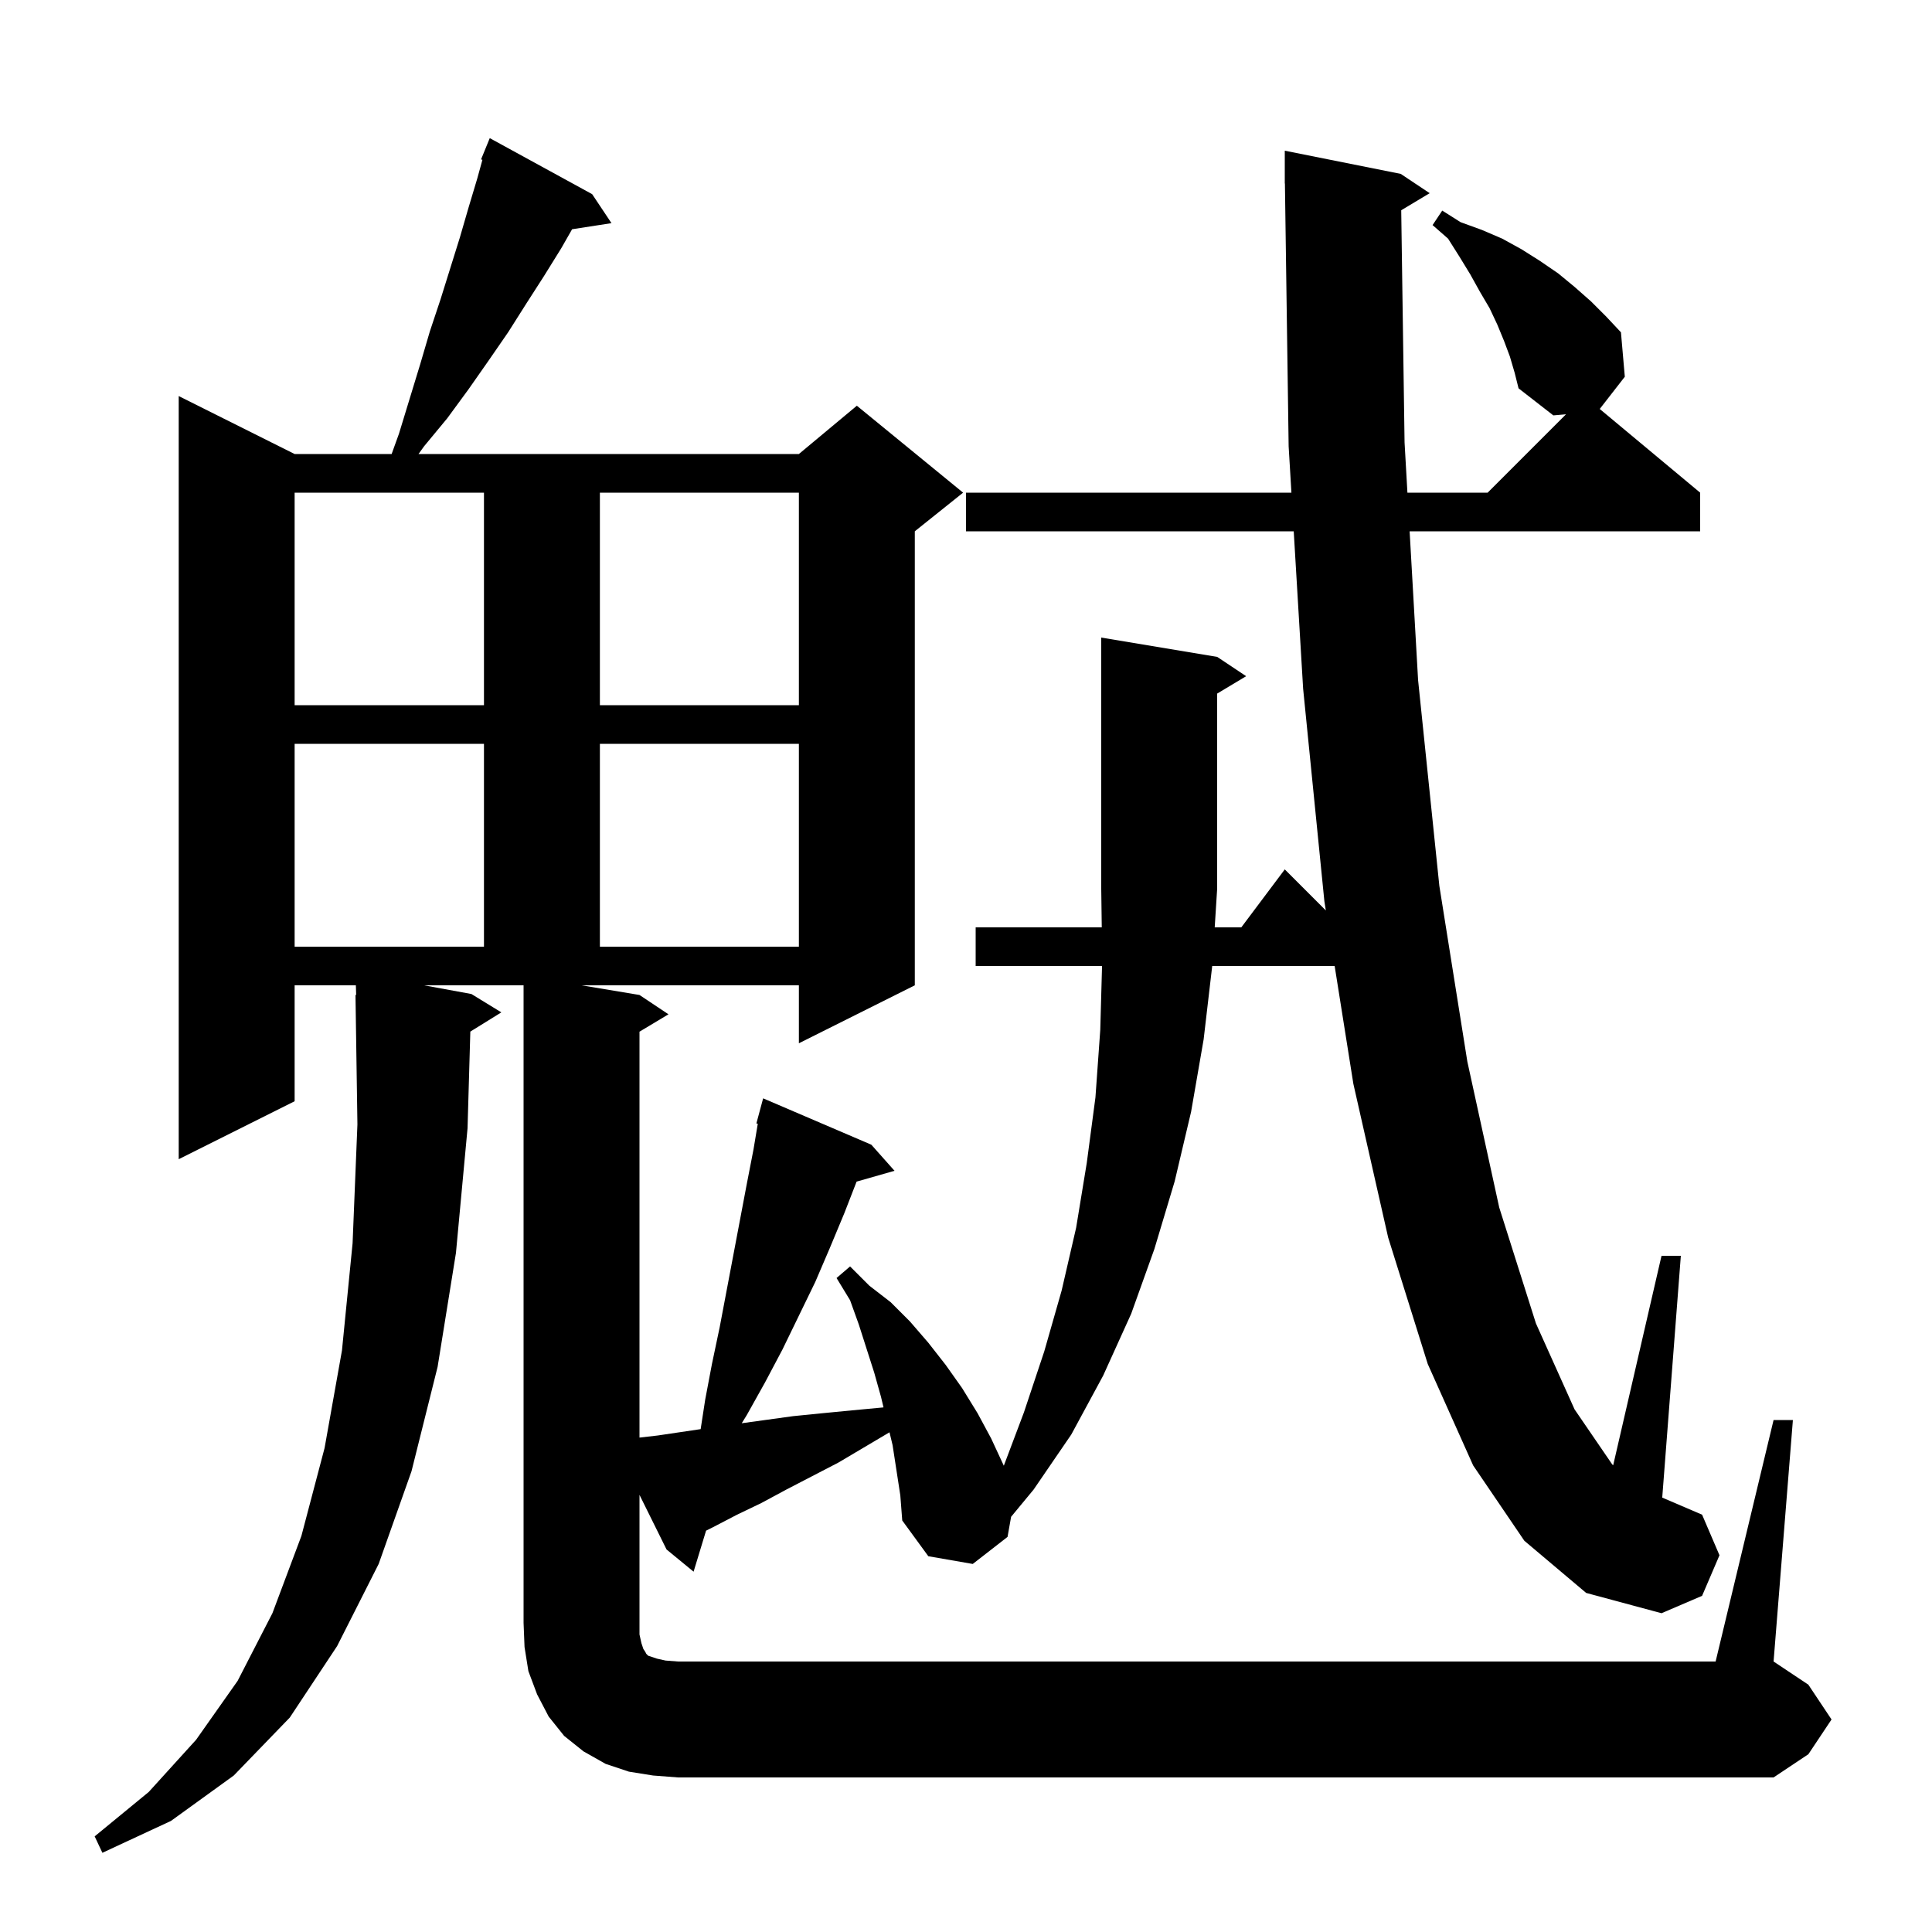 <svg xmlns="http://www.w3.org/2000/svg" xmlns:xlink="http://www.w3.org/1999/xlink" version="1.1" baseProfile="full" viewBox="0 0 200 200" width="200" height="200"><g fill="currentColor"><path d="M 67.6 183.8 L 65.1 183.4 L 62.7 182.6 L 60.4 181.3 L 58.4 179.7 L 56.8 177.7 L 55.6 175.4 L 54.7 173.0 L 54.3 170.5 L 54.2 168.0 L 54.2 102.0 L 43.891 102.0 L 48.8 102.9 L 51.9 104.8 L 48.688 106.791 L 48.4 116.8 L 47.2 129.7 L 45.3 141.5 L 42.6 152.3 L 39.2 161.9 L 34.9 170.4 L 30.0 177.8 L 24.2 183.8 L 17.7 188.5 L 10.6 191.8 L 9.8 190.1 L 15.4 185.5 L 20.3 180.1 L 24.6 174.0 L 28.2 167.0 L 31.2 159.0 L 33.6 149.9 L 35.4 139.8 L 36.5 128.7 L 37.0 116.4 L 36.8 103.0 L 36.87 102.999 L 36.839 102.0 L 30.5 102.0 L 30.5 114.0 L 18.5 120.0 L 18.5 41.0 L 30.5 47.0 L 40.542 47.0 L 41.3 44.9 L 43.5 37.7 L 44.5 34.3 L 45.6 31.0 L 47.6 24.6 L 48.5 21.5 L 49.4 18.5 L 49.94 16.544 L 49.8 16.5 L 50.7 14.3 L 61.3 20.1 L 63.3 23.1 L 59.224 23.732 L 58.1 25.7 L 56.3 28.6 L 54.5 31.4 L 52.6 34.4 L 50.6 37.3 L 48.5 40.3 L 46.3 43.3 L 43.9 46.2 L 43.325 47.0 L 82.7 47.0 L 88.7 42.0 L 99.7 51.0 L 94.7 55.0 L 94.7 102.0 L 82.7 108.0 L 82.7 102.0 L 60.2 102.0 L 66.2 103.0 L 69.2 105.0 L 66.2 106.8 L 66.2 148.819 L 68.1 148.6 L 72.532 147.943 L 73.0 144.9 L 73.7 141.2 L 74.5 137.4 L 77.3 122.6 L 78.0 119.0 L 78.446 116.327 L 78.3 116.3 L 79.0 113.7 L 90.2 118.5 L 92.6 121.2 L 88.675 122.321 L 87.4 125.6 L 85.9 129.2 L 84.4 132.7 L 81.0 139.7 L 79.2 143.1 L 77.3 146.5 L 76.785 147.333 L 82.1 146.6 L 85.1 146.3 L 88.2 146.0 L 91.4 145.7 L 91.461 145.689 L 91.2 144.6 L 90.5 142.1 L 88.9 137.1 L 88.0 134.6 L 86.6 132.3 L 88.0 131.1 L 90.0 133.1 L 92.2 134.8 L 94.2 136.8 L 96.1 139.0 L 97.9 141.3 L 99.6 143.7 L 101.2 146.3 L 102.6 148.9 L 103.9 151.7 L 103.914 151.733 L 106.0 146.2 L 108.1 139.9 L 109.9 133.6 L 111.4 127.1 L 112.5 120.4 L 113.4 113.6 L 113.9 106.6 L 114.083 100.0 L 101.0 100.0 L 101.0 96.0 L 114.054 96.0 L 114.0 92.0 L 114.0 66.0 L 126.0 68.0 L 129.0 70.0 L 126.0 71.8 L 126.0 92.0 L 125.747 96.0 L 128.5 96.0 L 133.0 90.0 L 137.251 94.251 L 137.1 93.3 L 134.9 71.3 L 133.926 55.0 L 100.0 55.0 L 100.0 51.0 L 133.687 51.0 L 133.4 46.2 L 133.014 18.999 L 133.0 19.0 L 133.0 15.6 L 145.0 18.0 L 148.0 20.0 L 145.054 21.767 L 145.4 45.8 L 145.696 51.0 L 154.0 51.0 L 162.114 42.886 L 160.8 43.0 L 157.2 40.2 L 156.8 38.6 L 156.3 36.9 L 155.7 35.3 L 155.0 33.6 L 154.2 31.9 L 153.2 30.2 L 152.2 28.4 L 151.1 26.6 L 149.9 24.7 L 148.3 23.3 L 149.3 21.8 L 151.2 23.0 L 153.4 23.8 L 155.5 24.7 L 157.5 25.8 L 159.4 27.0 L 161.3 28.3 L 163.0 29.7 L 164.7 31.2 L 166.3 32.8 L 167.8 34.4 L 168.2 39.0 L 165.604 42.337 L 176.0 51.0 L 176.0 55.0 L 145.924 55.0 L 146.8 70.4 L 149.0 91.7 L 151.9 109.9 L 155.2 125.0 L 159.0 137.0 L 163.0 145.9 L 166.9 151.6 L 166.996 151.684 L 172.0 130.0 L 174.0 130.0 L 172.074 155.032 L 176.2 156.8 L 178.0 161.0 L 176.2 165.2 L 172.0 167.0 L 164.2 164.9 L 157.8 159.5 L 152.5 151.7 L 147.8 141.2 L 143.7 128.1 L 140.1 112.2 L 138.163 100.0 L 125.488 100.0 L 124.6 107.6 L 123.3 115.1 L 121.6 122.3 L 119.5 129.3 L 117.1 136.0 L 114.2 142.4 L 110.9 148.5 L 107.0 154.2 L 104.67 157.017 L 104.3 159.1 L 100.7 161.9 L 96.1 161.1 L 93.4 157.4 L 93.2 154.8 L 92.4 149.6 L 92.081 148.271 L 86.8 151.4 L 81.4 154.2 L 78.8 155.6 L 76.3 156.8 L 73.8 158.1 L 73.092 158.454 L 71.8 162.7 L 69.0 160.4 L 66.2 154.748 L 66.2 169.2 L 66.4 170.1 L 66.6 170.7 L 66.8 171.0 L 66.9 171.2 L 67.1 171.4 L 68.0 171.7 L 68.9 171.9 L 70.2 172.0 L 177.6 172.0 L 183.6 147.0 L 185.6 147.0 L 183.6 172.0 L 187.2 174.4 L 189.6 178.0 L 187.2 181.6 L 183.6 184.0 L 70.2 184.0 Z M 30.5 77.0 L 30.5 98.0 L 50.1 98.0 L 50.1 77.0 Z M 62.1 77.0 L 62.1 98.0 L 82.7 98.0 L 82.7 77.0 Z M 30.5 51.0 L 30.5 73.0 L 50.1 73.0 L 50.1 51.0 Z M 62.1 51.0 L 62.1 73.0 L 82.7 73.0 L 82.7 51.0 Z "/></g></svg>